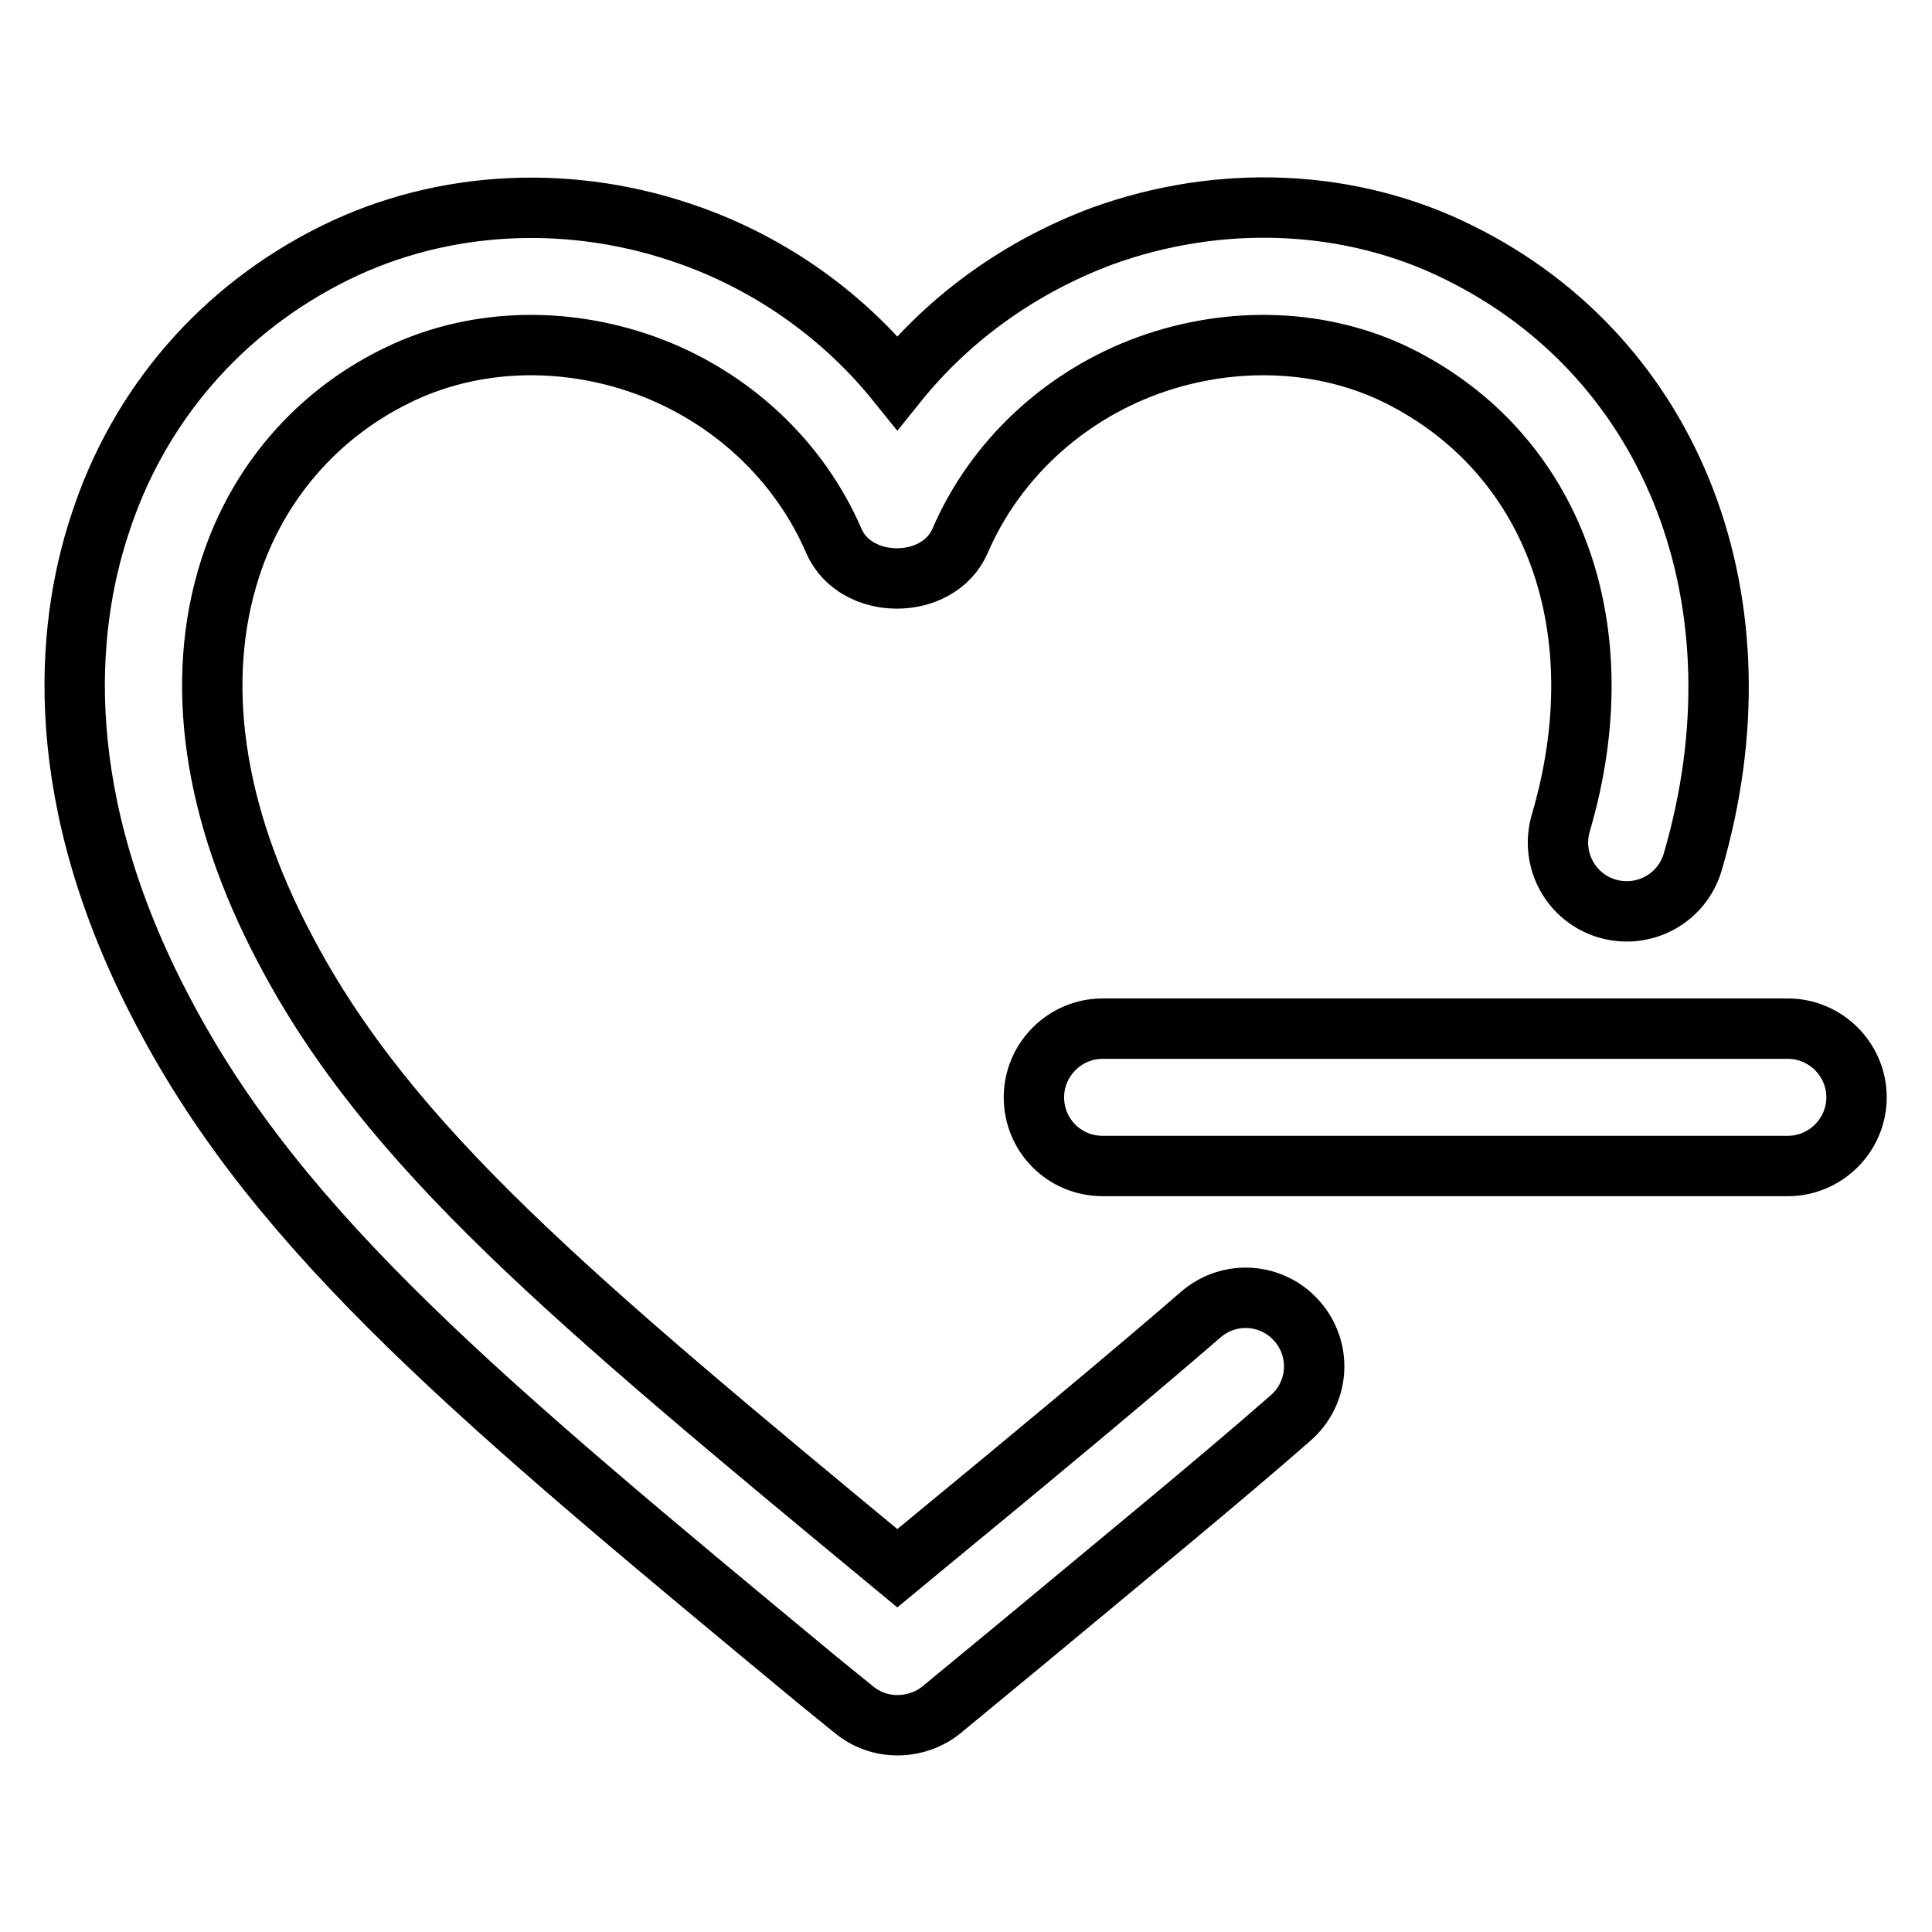 <?xml version="1.0" encoding="utf-8"?>
<!-- Svg Vector Icons : http://www.onlinewebfonts.com/icon -->
<!DOCTYPE svg PUBLIC "-//W3C//DTD SVG 1.1//EN" "http://www.w3.org/Graphics/SVG/1.1/DTD/svg11.dtd">
<svg version="1.1" xmlns="http://www.w3.org/2000/svg" xmlns:xlink="http://www.w3.org/1999/xlink" x="0px" y="0px" viewBox="0 0 256 256" enable-background="new 0 0 256 256" xml:space="preserve">
<g> <path stroke-width="8" fill-opacity="0" stroke="#000000"  d="M118.9,228.6c-2.1,0-4.1-0.7-5.8-2.1l-4.8-3.9c-44.3-36.7-71.1-58.9-86.6-88.4c-15.1-28.5-13-50.9-8.5-64.6 c5.1-15.9,16.2-28.7,31.2-36.1c14.4-7.1,31.6-7.9,47.3-2.2c10.8,3.9,20.2,10.7,27.2,19.4c7-8.7,16.4-15.4,27.1-19.4 c15.7-5.7,33-5,47.4,2.2c28.5,14.1,40.9,46.5,30.9,80.7c-1.4,4.8-6.4,7.6-11.3,6.2c-4.8-1.4-7.6-6.4-6.2-11.3 c7.6-25.8-0.9-49-21.5-59.3c-9.9-4.9-22-5.4-33.1-1.4c-11.3,4.1-20.4,12.6-25,23.3c-2.9,6.6-13.8,6.6-16.7,0 c-4.6-10.7-13.7-19.2-25-23.3c-11.1-4-23.1-3.5-33,1.4c-10.6,5.2-18.4,14.3-22,25.5c-4.8,14.9-2.3,32.4,7.3,50.5 c13.7,26.1,37.7,46.1,81.1,82l4.6-3.8c13-10.7,26.6-22,35.6-29.8c3.8-3.3,9.5-2.9,12.8,0.9c3.3,3.8,2.9,9.5-0.9,12.8 c-9.1,8-22.9,19.3-36,30.2l-10.3,8.5C123.1,227.9,121,228.6,118.9,228.6z M246,145.4c0-5-4.1-9.1-9.1-9.1h-90.8 c-5,0-9.1,4.1-9.1,9.1l0,0c0,5,4,9.1,9.1,9.1h90.8C241.9,154.5,246,150.4,246,145.4L246,145.4z"/></g>
</svg>